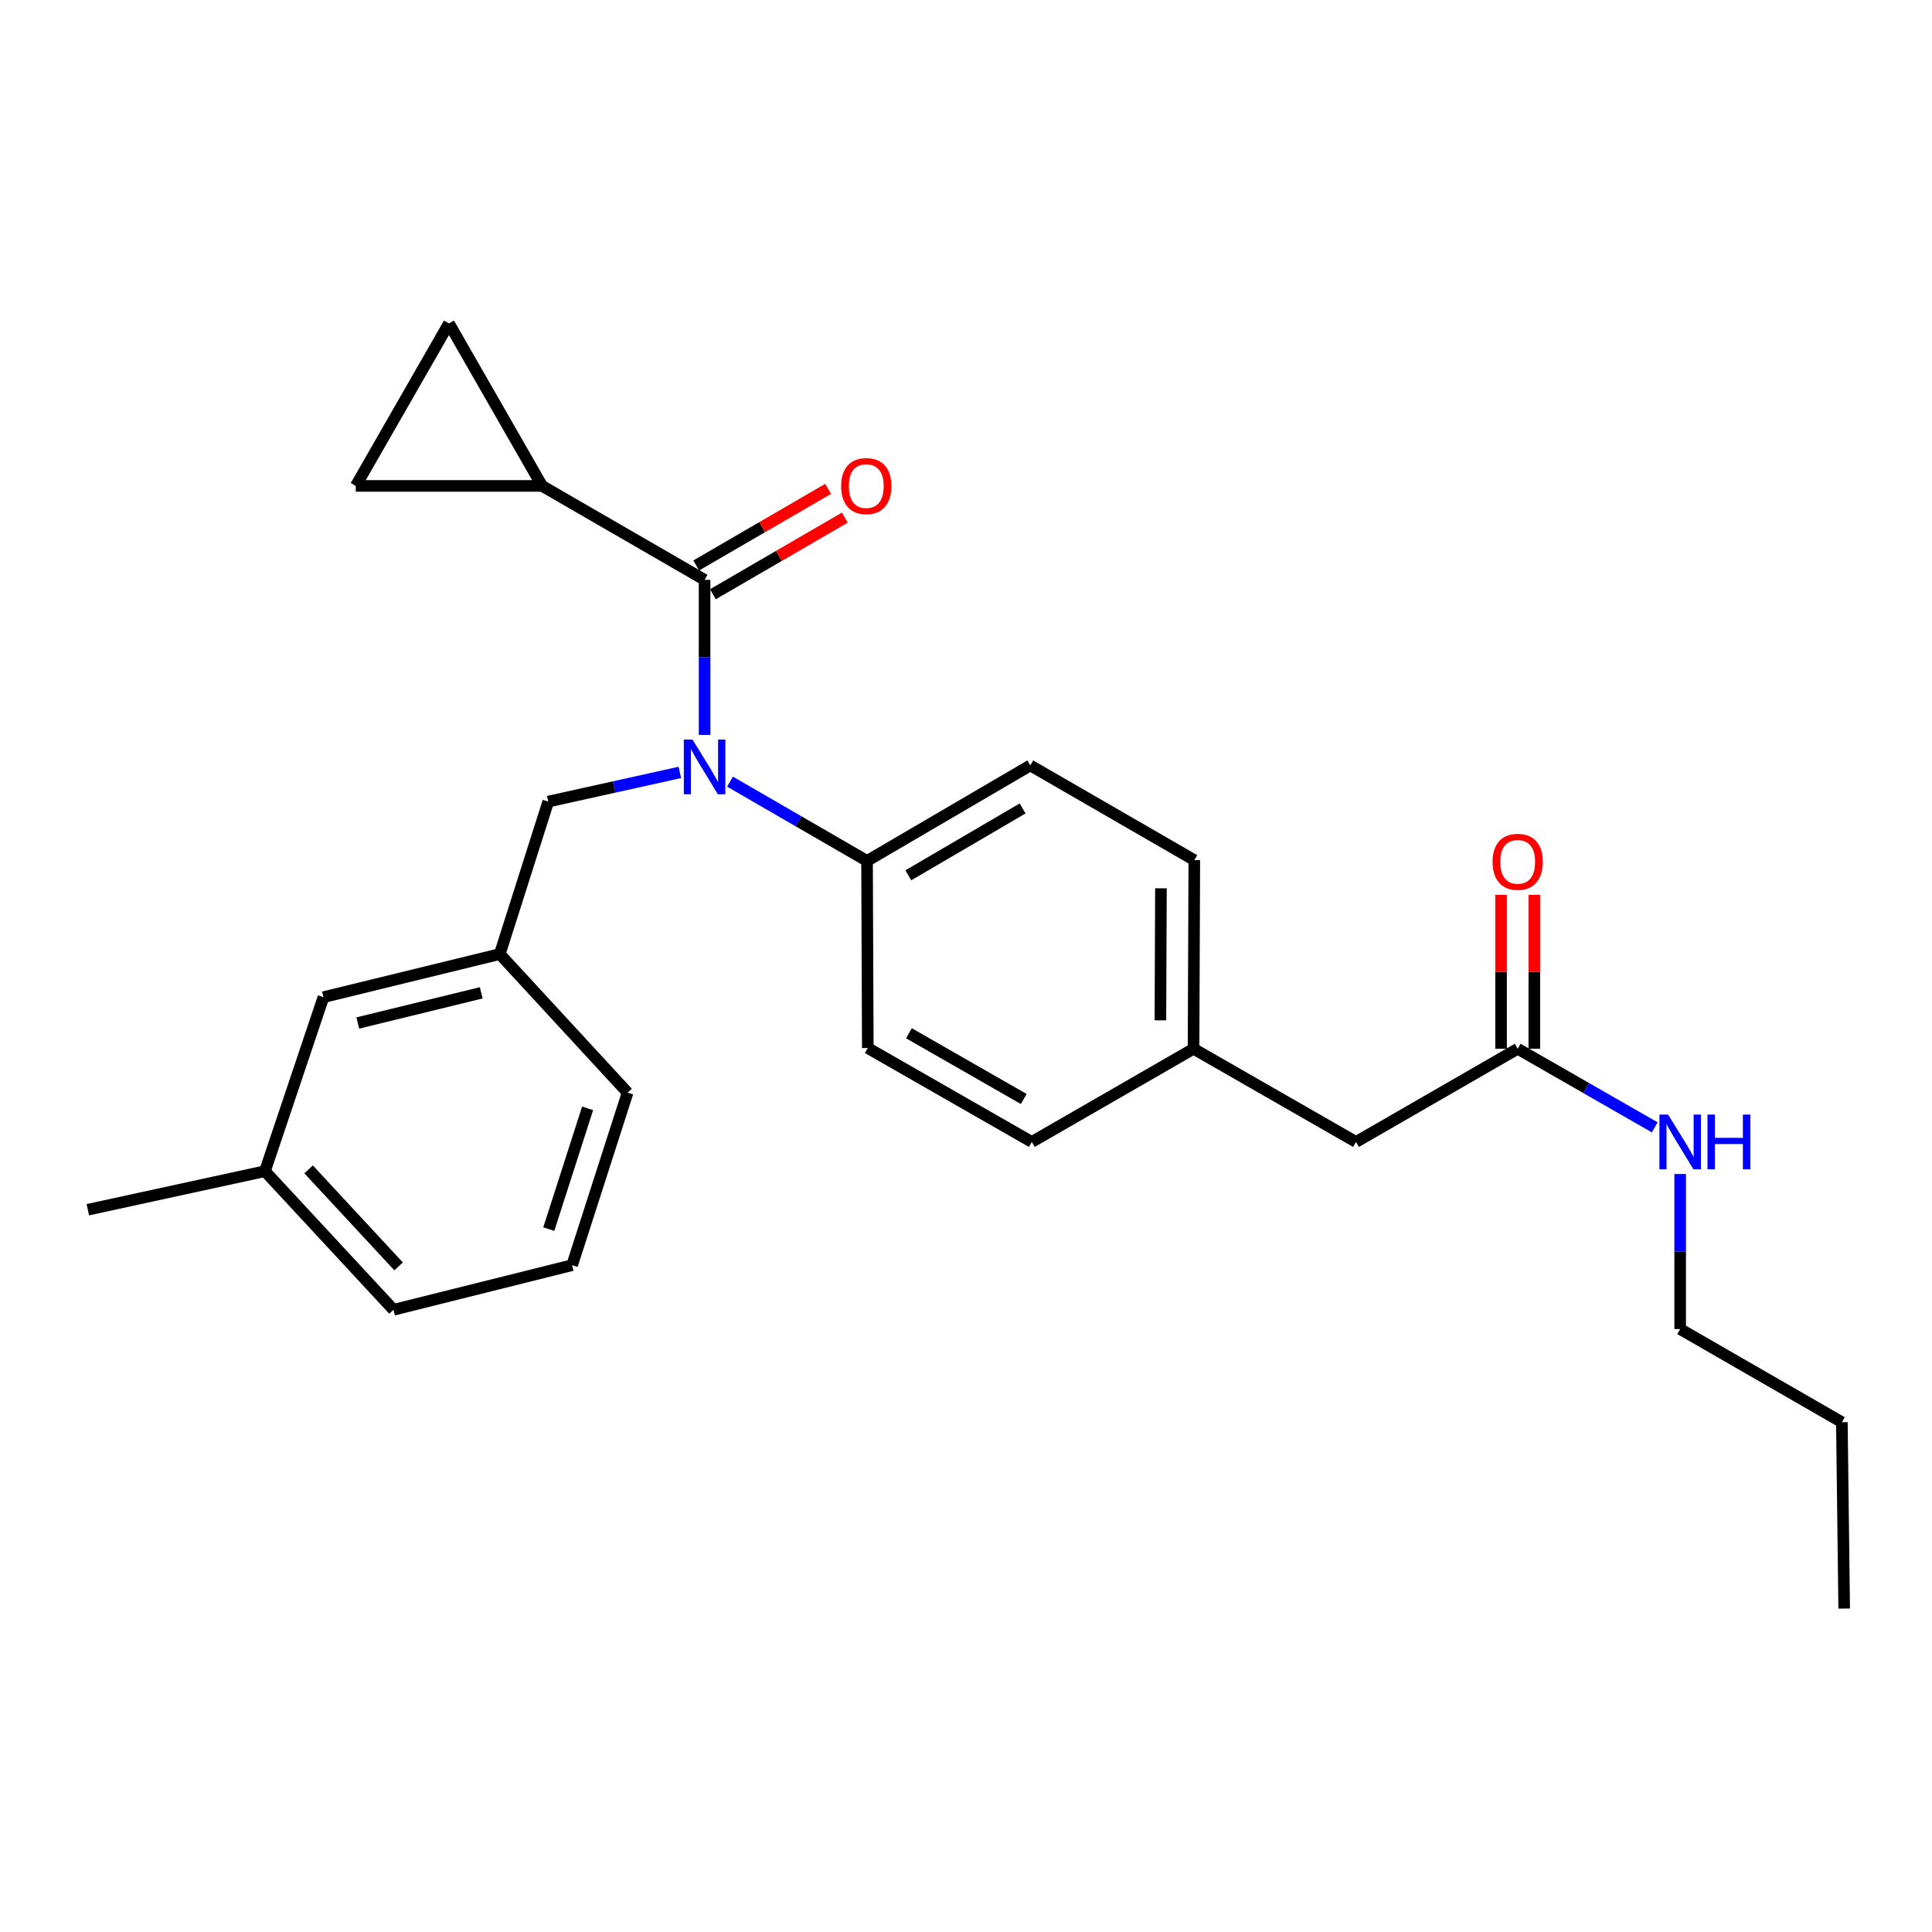 <?xml version='1.0' encoding='iso-8859-1'?>
<svg version='1.1' baseProfile='full'
              xmlns='http://www.w3.org/2000/svg'
                      xmlns:rdkit='http://www.rdkit.org/xml'
                      xmlns:xlink='http://www.w3.org/1999/xlink'
                  xml:space='preserve'
width='1000px' height='1000px' viewBox='0 0 1000 1000'>
<!-- END OF HEADER -->
<rect style='opacity:1.0;fill:#FFFFFF;stroke:none' width='1000' height='1000' x='0' y='0'> </rect>
<path class='bond-0' d='M 364.691,300.13 L 364.691,340.253' style='fill:none;fill-rule:evenodd;stroke:#000000;stroke-width:6px;stroke-linecap:butt;stroke-linejoin:miter;stroke-opacity:1' />
<path class='bond-0' d='M 364.691,340.253 L 364.691,380.377' style='fill:none;fill-rule:evenodd;stroke:#0000FF;stroke-width:6px;stroke-linecap:butt;stroke-linejoin:miter;stroke-opacity:1' />
<path class='bond-1' d='M 364.691,300.13 L 280.593,251.511' style='fill:none;fill-rule:evenodd;stroke:#000000;stroke-width:6px;stroke-linecap:butt;stroke-linejoin:miter;stroke-opacity:1' />
<path class='bond-7' d='M 369.015,307.573 L 403.148,287.742' style='fill:none;fill-rule:evenodd;stroke:#000000;stroke-width:6px;stroke-linecap:butt;stroke-linejoin:miter;stroke-opacity:1' />
<path class='bond-7' d='M 403.148,287.742 L 437.282,267.912' style='fill:none;fill-rule:evenodd;stroke:#FF0000;stroke-width:6px;stroke-linecap:butt;stroke-linejoin:miter;stroke-opacity:1' />
<path class='bond-7' d='M 360.368,292.688 L 394.501,272.858' style='fill:none;fill-rule:evenodd;stroke:#000000;stroke-width:6px;stroke-linecap:butt;stroke-linejoin:miter;stroke-opacity:1' />
<path class='bond-7' d='M 394.501,272.858 L 428.635,253.028' style='fill:none;fill-rule:evenodd;stroke:#FF0000;stroke-width:6px;stroke-linecap:butt;stroke-linejoin:miter;stroke-opacity:1' />
<path class='bond-4' d='M 377.86,404.577 L 413.32,425.096' style='fill:none;fill-rule:evenodd;stroke:#0000FF;stroke-width:6px;stroke-linecap:butt;stroke-linejoin:miter;stroke-opacity:1' />
<path class='bond-4' d='M 413.32,425.096 L 448.78,445.614' style='fill:none;fill-rule:evenodd;stroke:#000000;stroke-width:6px;stroke-linecap:butt;stroke-linejoin:miter;stroke-opacity:1' />
<path class='bond-5' d='M 351.879,399.798 L 317.828,407.348' style='fill:none;fill-rule:evenodd;stroke:#0000FF;stroke-width:6px;stroke-linecap:butt;stroke-linejoin:miter;stroke-opacity:1' />
<path class='bond-5' d='M 317.828,407.348 L 283.777,414.898' style='fill:none;fill-rule:evenodd;stroke:#000000;stroke-width:6px;stroke-linecap:butt;stroke-linejoin:miter;stroke-opacity:1' />
<path class='bond-2' d='M 280.593,251.511 L 232.385,167.413' style='fill:none;fill-rule:evenodd;stroke:#000000;stroke-width:6px;stroke-linecap:butt;stroke-linejoin:miter;stroke-opacity:1' />
<path class='bond-3' d='M 280.593,251.511 L 184.149,251.511' style='fill:none;fill-rule:evenodd;stroke:#000000;stroke-width:6px;stroke-linecap:butt;stroke-linejoin:miter;stroke-opacity:1' />
<path class='bond-26' d='M 232.385,167.413 L 184.149,251.511' style='fill:none;fill-rule:evenodd;stroke:#000000;stroke-width:6px;stroke-linecap:butt;stroke-linejoin:miter;stroke-opacity:1' />
<path class='bond-10' d='M 448.78,445.614 L 533.28,396.183' style='fill:none;fill-rule:evenodd;stroke:#000000;stroke-width:6px;stroke-linecap:butt;stroke-linejoin:miter;stroke-opacity:1' />
<path class='bond-10' d='M 470.147,453.058 L 529.297,418.455' style='fill:none;fill-rule:evenodd;stroke:#000000;stroke-width:6px;stroke-linecap:butt;stroke-linejoin:miter;stroke-opacity:1' />
<path class='bond-11' d='M 448.78,445.614 L 449.172,542.46' style='fill:none;fill-rule:evenodd;stroke:#000000;stroke-width:6px;stroke-linecap:butt;stroke-linejoin:miter;stroke-opacity:1' />
<path class='bond-9' d='M 283.777,414.898 L 258.684,493.822' style='fill:none;fill-rule:evenodd;stroke:#000000;stroke-width:6px;stroke-linecap:butt;stroke-linejoin:miter;stroke-opacity:1' />
<path class='bond-6' d='M 785.555,542.843 L 701.878,591.07' style='fill:none;fill-rule:evenodd;stroke:#000000;stroke-width:6px;stroke-linecap:butt;stroke-linejoin:miter;stroke-opacity:1' />
<path class='bond-8' d='M 794.162,542.843 L 794.162,503.01' style='fill:none;fill-rule:evenodd;stroke:#000000;stroke-width:6px;stroke-linecap:butt;stroke-linejoin:miter;stroke-opacity:1' />
<path class='bond-8' d='M 794.162,503.01 L 794.162,463.178' style='fill:none;fill-rule:evenodd;stroke:#FF0000;stroke-width:6px;stroke-linecap:butt;stroke-linejoin:miter;stroke-opacity:1' />
<path class='bond-8' d='M 776.948,542.843 L 776.948,503.01' style='fill:none;fill-rule:evenodd;stroke:#000000;stroke-width:6px;stroke-linecap:butt;stroke-linejoin:miter;stroke-opacity:1' />
<path class='bond-8' d='M 776.948,503.01 L 776.948,463.178' style='fill:none;fill-rule:evenodd;stroke:#FF0000;stroke-width:6px;stroke-linecap:butt;stroke-linejoin:miter;stroke-opacity:1' />
<path class='bond-13' d='M 785.555,542.843 L 821.023,563.182' style='fill:none;fill-rule:evenodd;stroke:#000000;stroke-width:6px;stroke-linecap:butt;stroke-linejoin:miter;stroke-opacity:1' />
<path class='bond-13' d='M 821.023,563.182 L 856.49,583.521' style='fill:none;fill-rule:evenodd;stroke:#0000FF;stroke-width:6px;stroke-linecap:butt;stroke-linejoin:miter;stroke-opacity:1' />
<path class='bond-14' d='M 258.684,493.822 L 167.413,516.133' style='fill:none;fill-rule:evenodd;stroke:#000000;stroke-width:6px;stroke-linecap:butt;stroke-linejoin:miter;stroke-opacity:1' />
<path class='bond-14' d='M 249.081,513.89 L 185.191,529.508' style='fill:none;fill-rule:evenodd;stroke:#000000;stroke-width:6px;stroke-linecap:butt;stroke-linejoin:miter;stroke-opacity:1' />
<path class='bond-20' d='M 258.684,493.822 L 324.842,565.555' style='fill:none;fill-rule:evenodd;stroke:#000000;stroke-width:6px;stroke-linecap:butt;stroke-linejoin:miter;stroke-opacity:1' />
<path class='bond-17' d='M 533.28,396.183 L 618.172,445.203' style='fill:none;fill-rule:evenodd;stroke:#000000;stroke-width:6px;stroke-linecap:butt;stroke-linejoin:miter;stroke-opacity:1' />
<path class='bond-16' d='M 449.172,542.46 L 534.073,591.07' style='fill:none;fill-rule:evenodd;stroke:#000000;stroke-width:6px;stroke-linecap:butt;stroke-linejoin:miter;stroke-opacity:1' />
<path class='bond-16' d='M 470.46,534.813 L 529.891,568.84' style='fill:none;fill-rule:evenodd;stroke:#000000;stroke-width:6px;stroke-linecap:butt;stroke-linejoin:miter;stroke-opacity:1' />
<path class='bond-12' d='M 701.878,591.07 L 617.78,542.843' style='fill:none;fill-rule:evenodd;stroke:#000000;stroke-width:6px;stroke-linecap:butt;stroke-linejoin:miter;stroke-opacity:1' />
<path class='bond-21' d='M 869.653,607.651 L 869.653,647.783' style='fill:none;fill-rule:evenodd;stroke:#0000FF;stroke-width:6px;stroke-linecap:butt;stroke-linejoin:miter;stroke-opacity:1' />
<path class='bond-21' d='M 869.653,647.783 L 869.653,687.916' style='fill:none;fill-rule:evenodd;stroke:#000000;stroke-width:6px;stroke-linecap:butt;stroke-linejoin:miter;stroke-opacity:1' />
<path class='bond-18' d='M 167.413,516.133 L 137.136,606.208' style='fill:none;fill-rule:evenodd;stroke:#000000;stroke-width:6px;stroke-linecap:butt;stroke-linejoin:miter;stroke-opacity:1' />
<path class='bond-15' d='M 617.78,542.843 L 534.073,591.07' style='fill:none;fill-rule:evenodd;stroke:#000000;stroke-width:6px;stroke-linecap:butt;stroke-linejoin:miter;stroke-opacity:1' />
<path class='bond-27' d='M 617.78,542.843 L 618.172,445.203' style='fill:none;fill-rule:evenodd;stroke:#000000;stroke-width:6px;stroke-linecap:butt;stroke-linejoin:miter;stroke-opacity:1' />
<path class='bond-27' d='M 600.625,528.128 L 600.899,459.78' style='fill:none;fill-rule:evenodd;stroke:#000000;stroke-width:6px;stroke-linecap:butt;stroke-linejoin:miter;stroke-opacity:1' />
<path class='bond-22' d='M 137.136,606.208 L 203.677,677.951' style='fill:none;fill-rule:evenodd;stroke:#000000;stroke-width:6px;stroke-linecap:butt;stroke-linejoin:miter;stroke-opacity:1' />
<path class='bond-22' d='M 159.738,605.264 L 206.316,655.484' style='fill:none;fill-rule:evenodd;stroke:#000000;stroke-width:6px;stroke-linecap:butt;stroke-linejoin:miter;stroke-opacity:1' />
<path class='bond-23' d='M 137.136,606.208 L 45.455,626.147' style='fill:none;fill-rule:evenodd;stroke:#000000;stroke-width:6px;stroke-linecap:butt;stroke-linejoin:miter;stroke-opacity:1' />
<path class='bond-19' d='M 296.133,654.846 L 324.842,565.555' style='fill:none;fill-rule:evenodd;stroke:#000000;stroke-width:6px;stroke-linecap:butt;stroke-linejoin:miter;stroke-opacity:1' />
<path class='bond-19' d='M 284.052,636.184 L 304.148,573.68' style='fill:none;fill-rule:evenodd;stroke:#000000;stroke-width:6px;stroke-linecap:butt;stroke-linejoin:miter;stroke-opacity:1' />
<path class='bond-28' d='M 296.133,654.846 L 203.677,677.951' style='fill:none;fill-rule:evenodd;stroke:#000000;stroke-width:6px;stroke-linecap:butt;stroke-linejoin:miter;stroke-opacity:1' />
<path class='bond-24' d='M 869.653,687.916 L 953.35,736.133' style='fill:none;fill-rule:evenodd;stroke:#000000;stroke-width:6px;stroke-linecap:butt;stroke-linejoin:miter;stroke-opacity:1' />
<path class='bond-25' d='M 953.35,736.133 L 954.545,832.587' style='fill:none;fill-rule:evenodd;stroke:#000000;stroke-width:6px;stroke-linecap:butt;stroke-linejoin:miter;stroke-opacity:1' />
<path  class='atom-1' d='M 358.431 382.797
L 367.711 397.797
Q 368.631 399.277, 370.111 401.957
Q 371.591 404.637, 371.671 404.797
L 371.671 382.797
L 375.431 382.797
L 375.431 411.117
L 371.551 411.117
L 361.591 394.717
Q 360.431 392.797, 359.191 390.597
Q 357.991 388.397, 357.631 387.717
L 357.631 411.117
L 353.951 411.117
L 353.951 382.797
L 358.431 382.797
' fill='#0000FF'/>
<path  class='atom-8' d='M 435.378 251.591
Q 435.378 244.791, 438.738 240.991
Q 442.098 237.191, 448.378 237.191
Q 454.658 237.191, 458.018 240.991
Q 461.378 244.791, 461.378 251.591
Q 461.378 258.471, 457.978 262.391
Q 454.578 266.271, 448.378 266.271
Q 442.138 266.271, 438.738 262.391
Q 435.378 258.511, 435.378 251.591
M 448.378 263.071
Q 452.698 263.071, 455.018 260.191
Q 457.378 257.271, 457.378 251.591
Q 457.378 246.031, 455.018 243.231
Q 452.698 240.391, 448.378 240.391
Q 444.058 240.391, 441.698 243.191
Q 439.378 245.991, 439.378 251.591
Q 439.378 257.311, 441.698 260.191
Q 444.058 263.071, 448.378 263.071
' fill='#FF0000'/>
<path  class='atom-9' d='M 772.555 446.077
Q 772.555 439.277, 775.915 435.477
Q 779.275 431.677, 785.555 431.677
Q 791.835 431.677, 795.195 435.477
Q 798.555 439.277, 798.555 446.077
Q 798.555 452.957, 795.155 456.877
Q 791.755 460.757, 785.555 460.757
Q 779.315 460.757, 775.915 456.877
Q 772.555 452.997, 772.555 446.077
M 785.555 457.557
Q 789.875 457.557, 792.195 454.677
Q 794.555 451.757, 794.555 446.077
Q 794.555 440.517, 792.195 437.717
Q 789.875 434.877, 785.555 434.877
Q 781.235 434.877, 778.875 437.677
Q 776.555 440.477, 776.555 446.077
Q 776.555 451.797, 778.875 454.677
Q 781.235 457.557, 785.555 457.557
' fill='#FF0000'/>
<path  class='atom-14' d='M 863.393 576.91
L 872.673 591.91
Q 873.593 593.39, 875.073 596.07
Q 876.553 598.75, 876.633 598.91
L 876.633 576.91
L 880.393 576.91
L 880.393 605.23
L 876.513 605.23
L 866.553 588.83
Q 865.393 586.91, 864.153 584.71
Q 862.953 582.51, 862.593 581.83
L 862.593 605.23
L 858.913 605.23
L 858.913 576.91
L 863.393 576.91
' fill='#0000FF'/>
<path  class='atom-14' d='M 883.793 576.91
L 887.633 576.91
L 887.633 588.95
L 902.113 588.95
L 902.113 576.91
L 905.953 576.91
L 905.953 605.23
L 902.113 605.23
L 902.113 592.15
L 887.633 592.15
L 887.633 605.23
L 883.793 605.23
L 883.793 576.91
' fill='#0000FF'/>
</svg>
